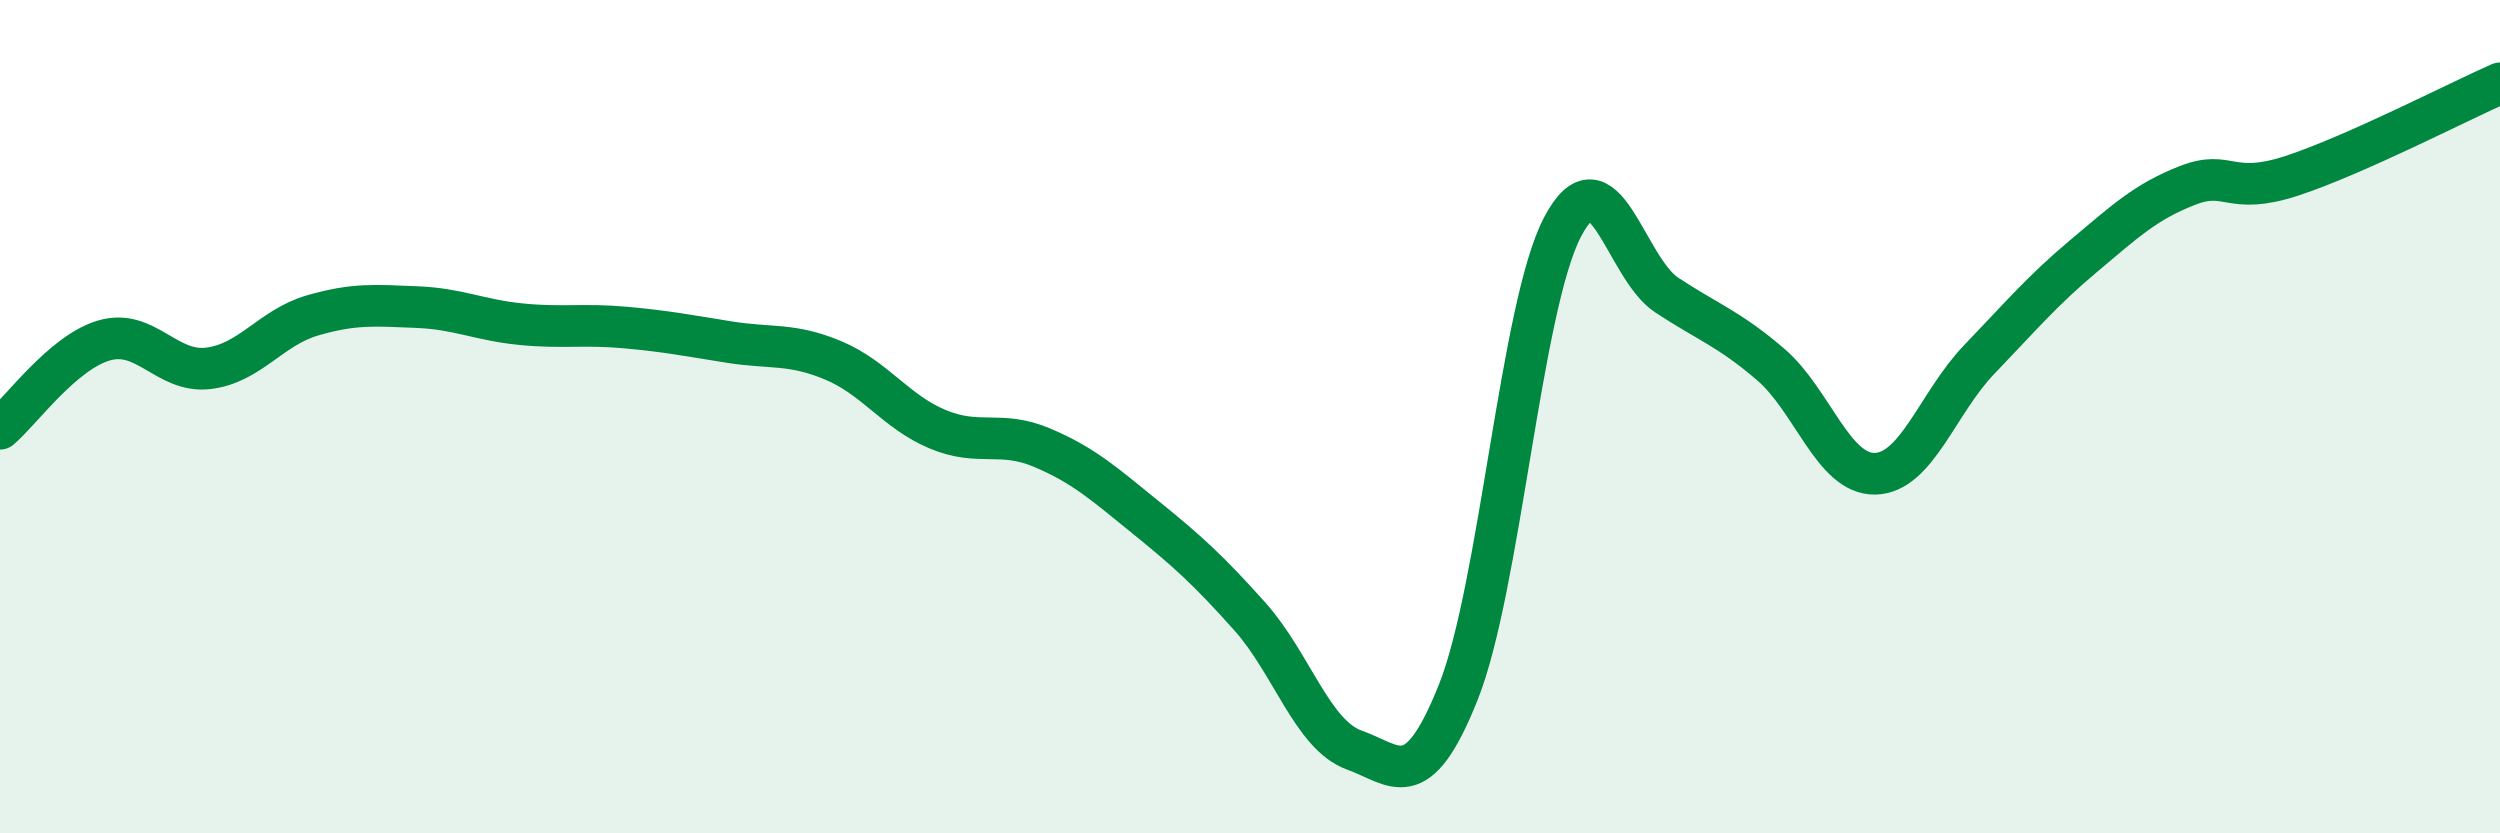 
    <svg width="60" height="20" viewBox="0 0 60 20" xmlns="http://www.w3.org/2000/svg">
      <path
        d="M 0,10.29 C 0.5,9.87 1.5,8.46 2.5,8.17 C 3.5,7.88 4,8.96 5,8.84 C 6,8.72 6.5,7.86 7.5,7.57 C 8.5,7.28 9,7.33 10,7.37 C 11,7.41 11.5,7.68 12.5,7.78 C 13.5,7.88 14,7.77 15,7.86 C 16,7.95 16.5,8.05 17.5,8.21 C 18.5,8.37 19,8.23 20,8.65 C 21,9.07 21.5,9.88 22.5,10.3 C 23.5,10.72 24,10.32 25,10.74 C 26,11.16 26.5,11.61 27.5,12.42 C 28.5,13.23 29,13.68 30,14.8 C 31,15.92 31.5,17.64 32.5,18 C 33.5,18.36 34,19.12 35,16.61 C 36,14.1 36.5,7.36 37.5,5.45 C 38.5,3.54 39,6.42 40,7.08 C 41,7.74 41.5,7.89 42.5,8.75 C 43.5,9.61 44,11.39 45,11.37 C 46,11.35 46.5,9.67 47.5,8.63 C 48.5,7.59 49,6.99 50,6.15 C 51,5.31 51.5,4.84 52.5,4.45 C 53.5,4.06 53.5,4.71 55,4.22 C 56.5,3.73 59,2.44 60,2L60 20L0 20Z"
        fill="#008740"
        opacity="0.1"
        stroke-linecap="round"
        stroke-linejoin="round"
      />
      <path
        d="M 0,10.29 C 0.5,9.87 1.5,8.46 2.5,8.17 C 3.5,7.88 4,8.96 5,8.84 C 6,8.72 6.5,7.86 7.5,7.57 C 8.5,7.28 9,7.33 10,7.37 C 11,7.41 11.5,7.68 12.5,7.78 C 13.5,7.88 14,7.77 15,7.86 C 16,7.95 16.5,8.05 17.5,8.21 C 18.5,8.37 19,8.23 20,8.65 C 21,9.07 21.5,9.88 22.5,10.3 C 23.5,10.72 24,10.32 25,10.74 C 26,11.16 26.5,11.61 27.5,12.42 C 28.5,13.23 29,13.68 30,14.8 C 31,15.92 31.5,17.64 32.5,18 C 33.5,18.36 34,19.12 35,16.61 C 36,14.1 36.5,7.36 37.5,5.45 C 38.5,3.54 39,6.42 40,7.08 C 41,7.74 41.5,7.89 42.5,8.75 C 43.5,9.61 44,11.39 45,11.37 C 46,11.35 46.5,9.67 47.5,8.63 C 48.5,7.59 49,6.99 50,6.15 C 51,5.31 51.5,4.84 52.5,4.45 C 53.5,4.06 53.5,4.71 55,4.22 C 56.5,3.73 59,2.44 60,2"
        stroke="#008740"
        stroke-width="1"
        fill="none"
        stroke-linecap="round"
        stroke-linejoin="round"
      />
    </svg>
  